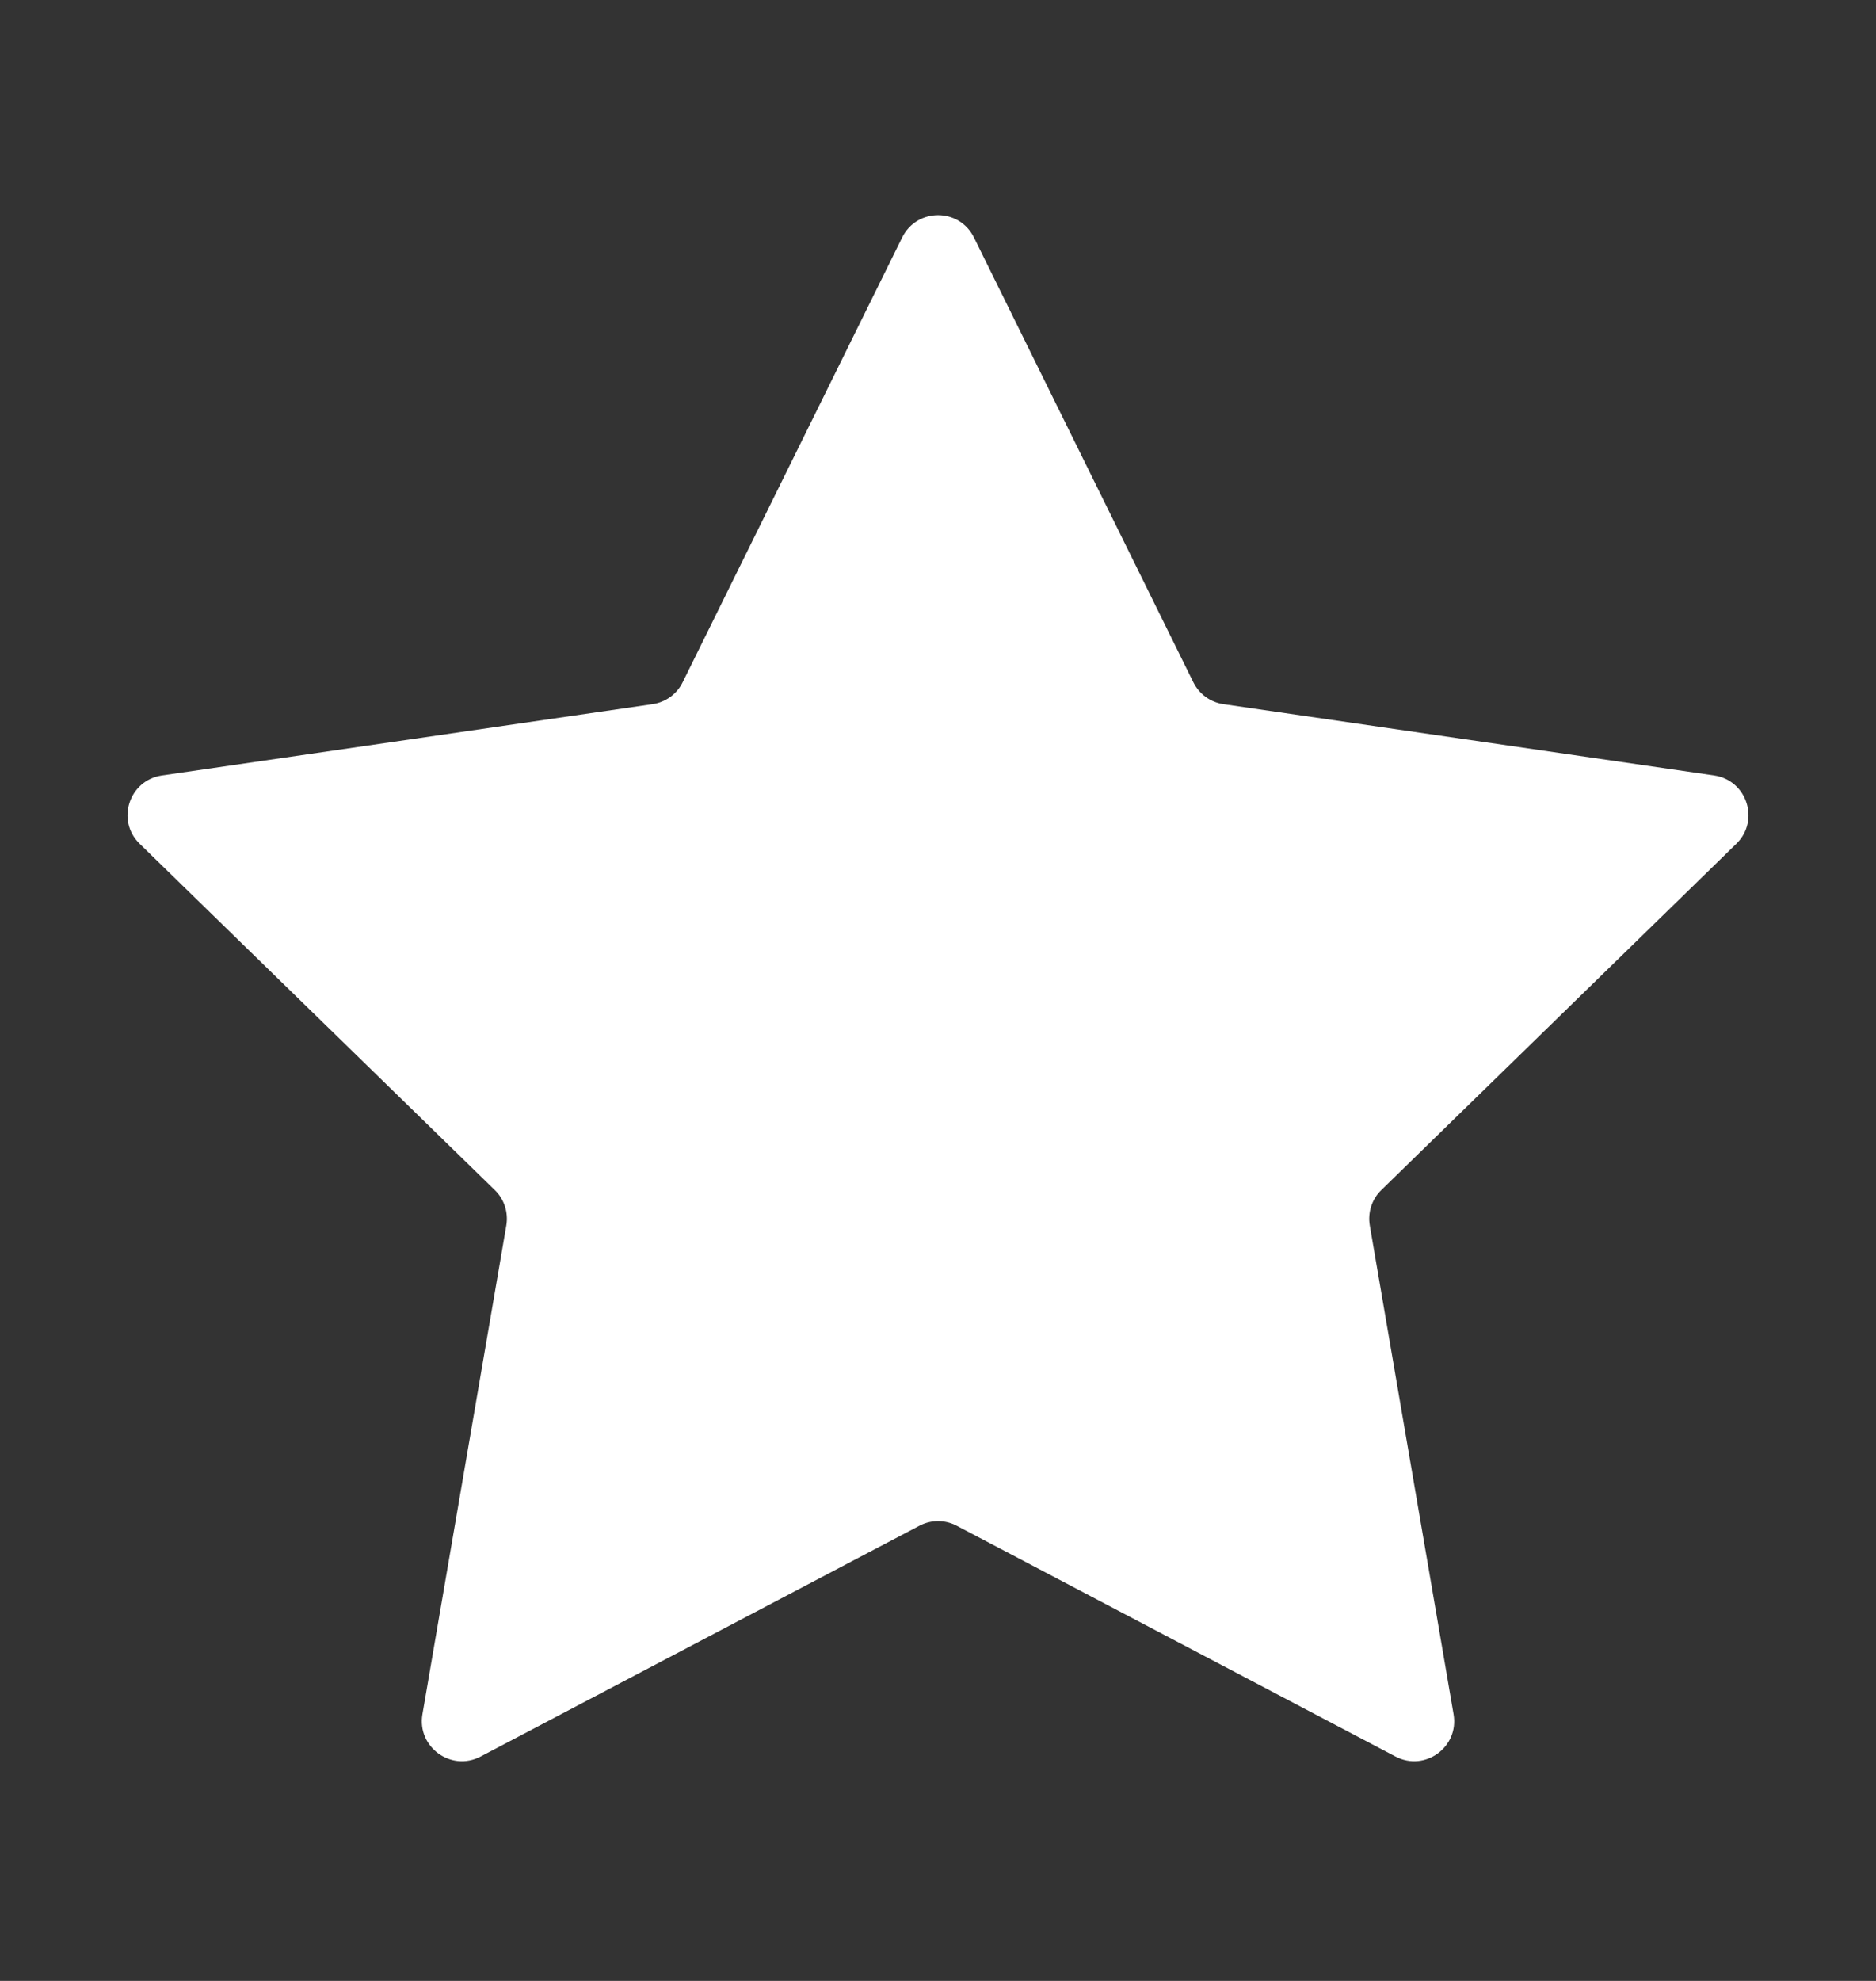 <svg width="18" height="19" viewBox="0 0 18 19" fill="none" xmlns="http://www.w3.org/2000/svg">
<rect x="0" y="0" width="18" height="19" fill="#333333" stroke="none"/>
<g clip-path="url(#clip0_12303_7227)">
<g clip-path="url(#clip1_12303_7227)">
<path d="M8.656 2.278C8.797 1.992 9.204 1.992 9.345 2.278L11.45 6.544C11.506 6.657 11.614 6.736 11.739 6.754L16.448 7.438C16.762 7.484 16.888 7.871 16.66 8.093L13.254 11.414C13.163 11.502 13.122 11.629 13.143 11.754L13.947 16.443C14.001 16.757 13.672 16.996 13.39 16.848L9.179 14.634C9.067 14.575 8.934 14.575 8.822 14.634L4.611 16.848C4.329 16.996 4 16.757 4.053 16.443L4.858 11.754C4.879 11.629 4.838 11.502 4.747 11.414L1.34 8.093C1.112 7.871 1.238 7.484 1.553 7.438L6.261 6.754C6.386 6.736 6.495 6.657 6.55 6.544L8.656 2.278Z" fill="white"/>
</g>
</g>
<defs>
<clipPath id="clip0_12303_7227">
<rect width="18" height="18" fill="white" transform="translate(0 0.5)"/>
</clipPath>
<clipPath id="clip1_12303_7227">
<rect width="18" height="18" fill="white" transform="translate(0 0.5)"/>
</clipPath>
</defs>
</svg>
